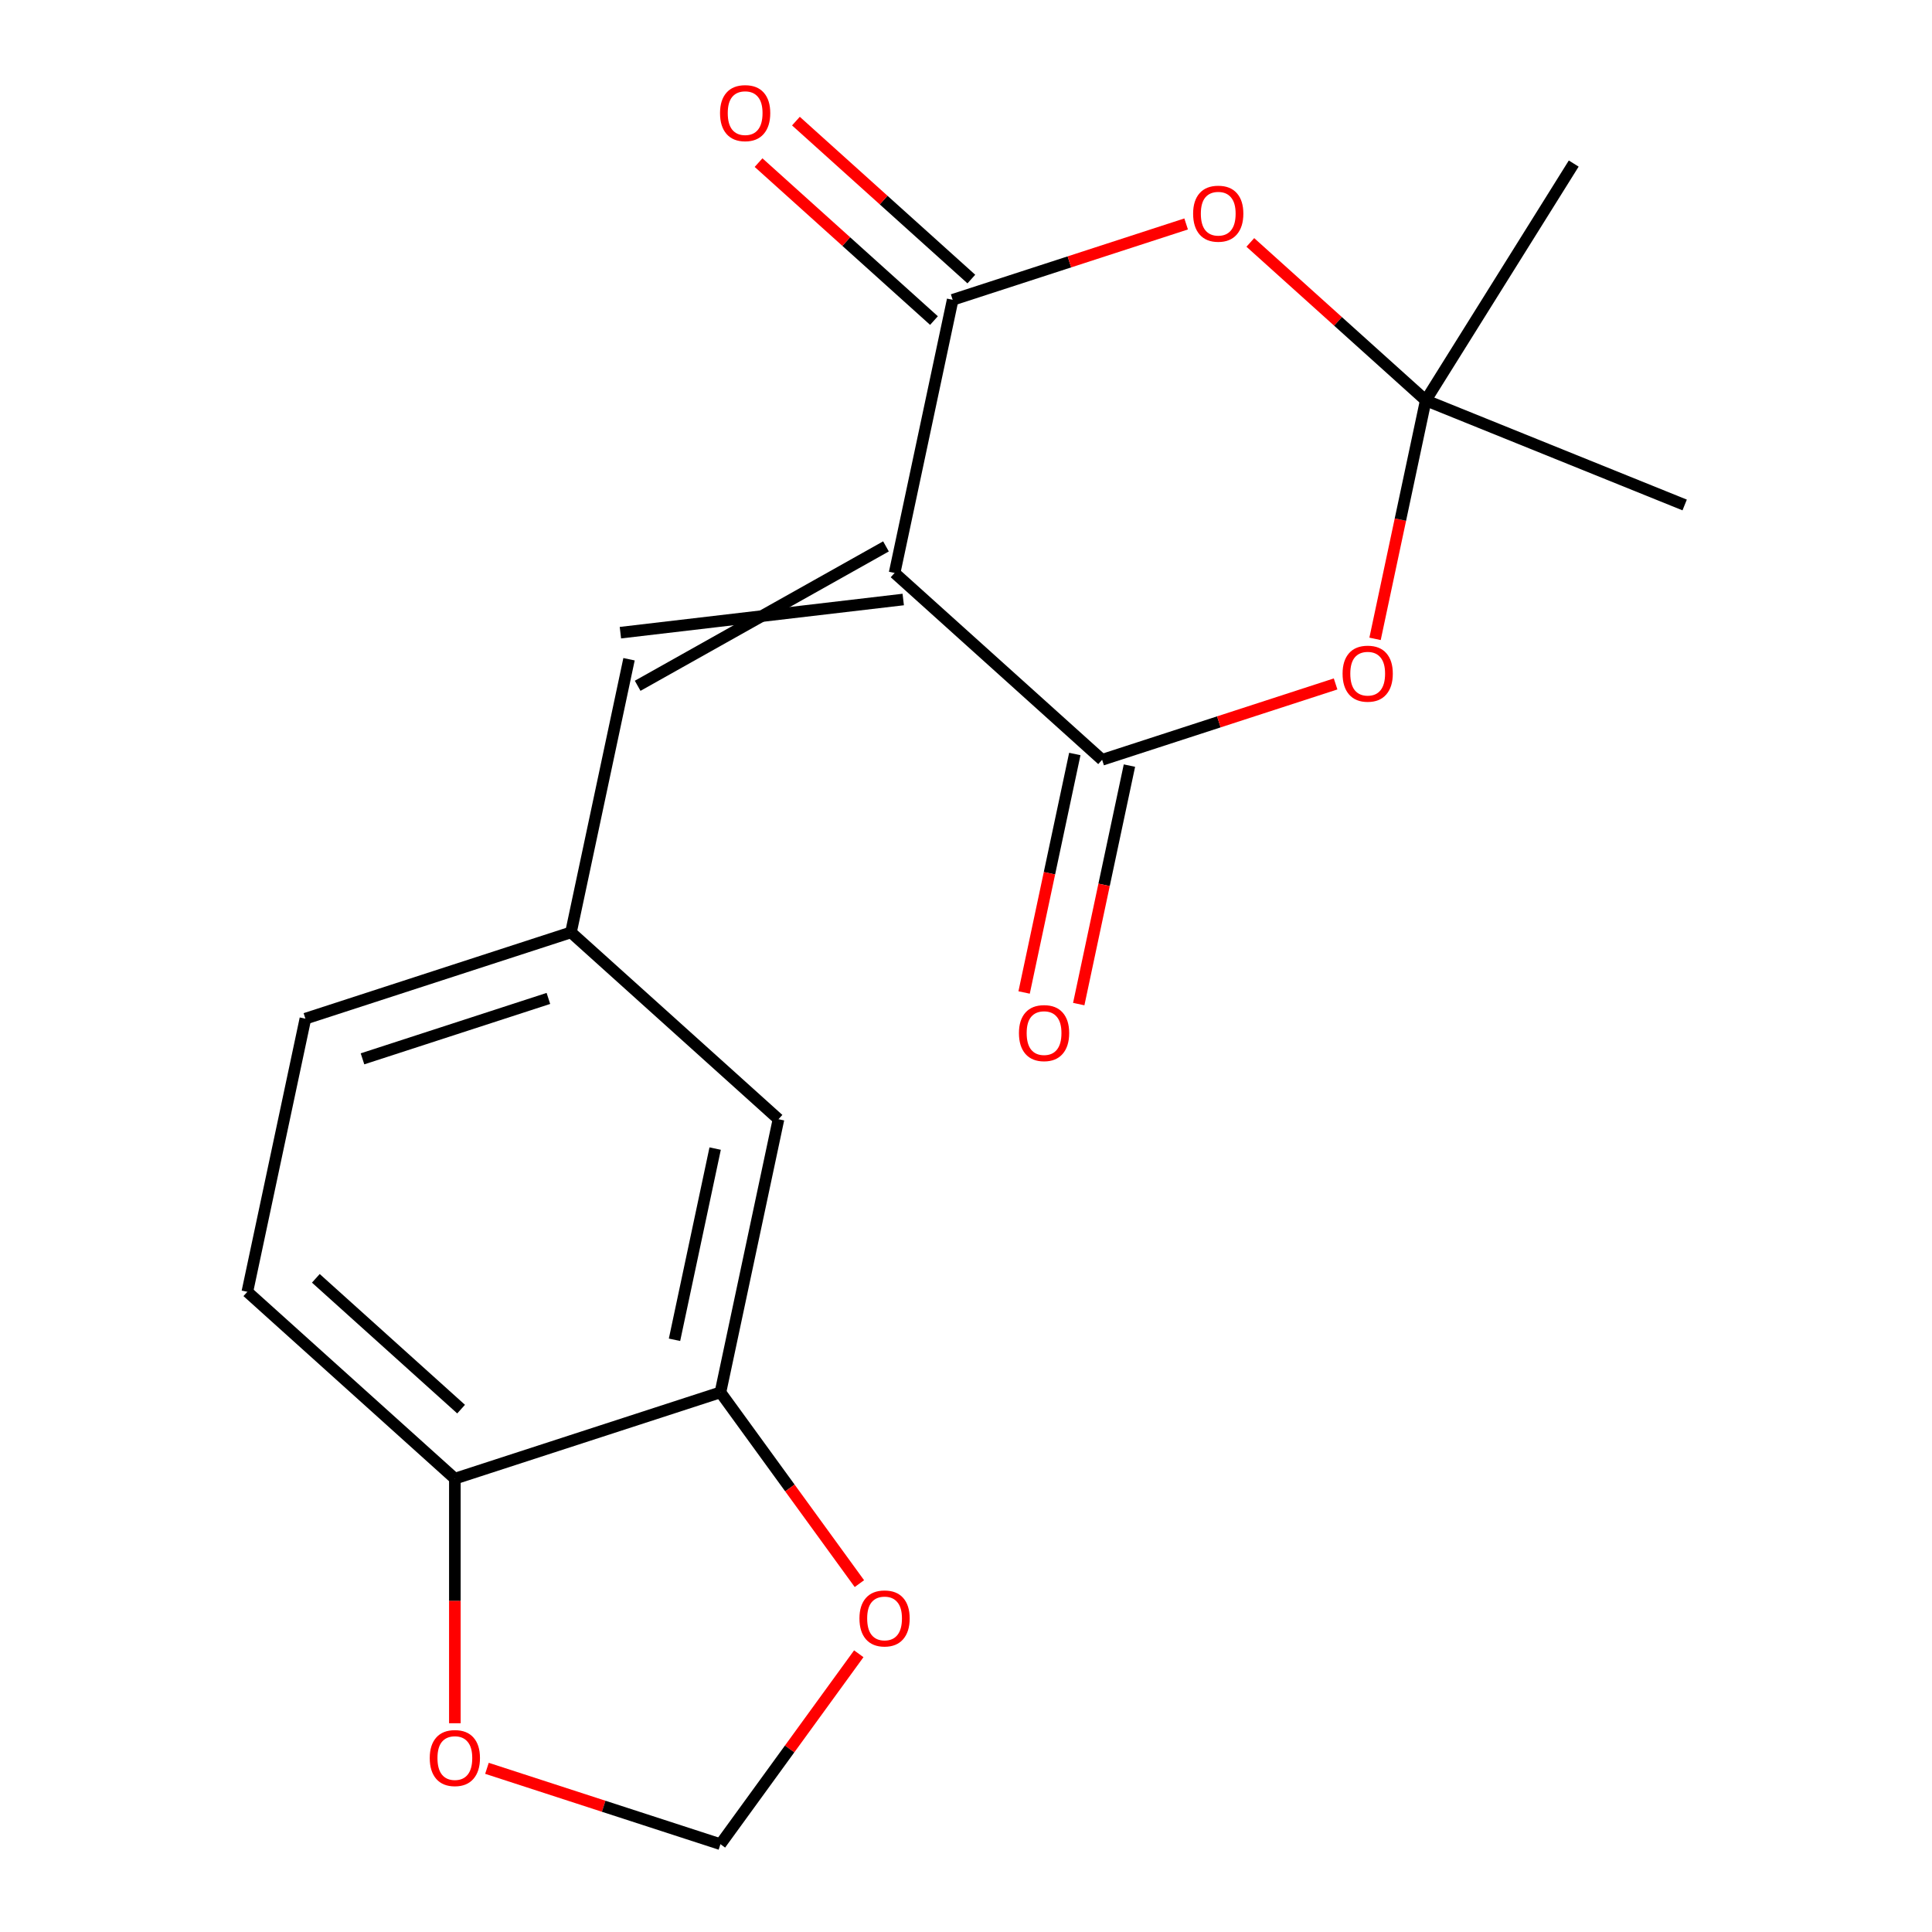 <?xml version='1.0' encoding='iso-8859-1'?>
<svg version='1.1' baseProfile='full'
              xmlns='http://www.w3.org/2000/svg'
                      xmlns:rdkit='http://www.rdkit.org/xml'
                      xmlns:xlink='http://www.w3.org/1999/xlink'
                  xml:space='preserve'
width='1000px' height='1000px' viewBox='0 0 1000 1000'>
<!-- END OF HEADER -->
<rect style='opacity:1.0;fill:#FFFFFF;stroke:none' width='1000' height='1000' x='0' y='0'> </rect>
<path class='bond-0' d='M 463.046,296.558 L 570.455,393.27' style='fill:none;fill-rule:evenodd;stroke:#000000;stroke-width:6px;stroke-linecap:butt;stroke-linejoin:miter;stroke-opacity:1' />
<path class='bond-1' d='M 463.046,296.558 L 493.096,155.182' style='fill:none;fill-rule:evenodd;stroke:#000000;stroke-width:6px;stroke-linecap:butt;stroke-linejoin:miter;stroke-opacity:1' />
<path class='bond-5' d='M 458.579,282.812 L 330.052,354.967' style='fill:none;fill-rule:evenodd;stroke:#000000;stroke-width:6px;stroke-linecap:butt;stroke-linejoin:miter;stroke-opacity:1' />
<path class='bond-5' d='M 467.512,310.304 L 321.119,327.475' style='fill:none;fill-rule:evenodd;stroke:#000000;stroke-width:6px;stroke-linecap:butt;stroke-linejoin:miter;stroke-opacity:1' />
<path class='bond-3' d='M 570.455,393.27 L 630.879,373.637' style='fill:none;fill-rule:evenodd;stroke:#000000;stroke-width:6px;stroke-linecap:butt;stroke-linejoin:miter;stroke-opacity:1' />
<path class='bond-3' d='M 630.879,373.637 L 691.302,354.004' style='fill:none;fill-rule:evenodd;stroke:#FF0000;stroke-width:6px;stroke-linecap:butt;stroke-linejoin:miter;stroke-opacity:1' />
<path class='bond-11' d='M 556.318,390.265 L 543.198,451.986' style='fill:none;fill-rule:evenodd;stroke:#000000;stroke-width:6px;stroke-linecap:butt;stroke-linejoin:miter;stroke-opacity:1' />
<path class='bond-11' d='M 543.198,451.986 L 530.079,513.707' style='fill:none;fill-rule:evenodd;stroke:#FF0000;stroke-width:6px;stroke-linecap:butt;stroke-linejoin:miter;stroke-opacity:1' />
<path class='bond-11' d='M 584.593,396.275 L 571.474,457.996' style='fill:none;fill-rule:evenodd;stroke:#000000;stroke-width:6px;stroke-linecap:butt;stroke-linejoin:miter;stroke-opacity:1' />
<path class='bond-11' d='M 571.474,457.996 L 558.354,519.717' style='fill:none;fill-rule:evenodd;stroke:#FF0000;stroke-width:6px;stroke-linecap:butt;stroke-linejoin:miter;stroke-opacity:1' />
<path class='bond-2' d='M 493.096,155.182 L 553.519,135.549' style='fill:none;fill-rule:evenodd;stroke:#000000;stroke-width:6px;stroke-linecap:butt;stroke-linejoin:miter;stroke-opacity:1' />
<path class='bond-2' d='M 553.519,135.549 L 613.942,115.917' style='fill:none;fill-rule:evenodd;stroke:#FF0000;stroke-width:6px;stroke-linecap:butt;stroke-linejoin:miter;stroke-opacity:1' />
<path class='bond-10' d='M 502.767,144.441 L 457.369,103.565' style='fill:none;fill-rule:evenodd;stroke:#000000;stroke-width:6px;stroke-linecap:butt;stroke-linejoin:miter;stroke-opacity:1' />
<path class='bond-10' d='M 457.369,103.565 L 411.971,62.688' style='fill:none;fill-rule:evenodd;stroke:#FF0000;stroke-width:6px;stroke-linecap:butt;stroke-linejoin:miter;stroke-opacity:1' />
<path class='bond-10' d='M 483.425,165.923 L 438.026,125.046' style='fill:none;fill-rule:evenodd;stroke:#000000;stroke-width:6px;stroke-linecap:butt;stroke-linejoin:miter;stroke-opacity:1' />
<path class='bond-10' d='M 438.026,125.046 L 392.628,84.17' style='fill:none;fill-rule:evenodd;stroke:#FF0000;stroke-width:6px;stroke-linecap:butt;stroke-linejoin:miter;stroke-opacity:1' />
<path class='bond-4' d='M 647.169,125.477 L 692.567,166.354' style='fill:none;fill-rule:evenodd;stroke:#FF0000;stroke-width:6px;stroke-linecap:butt;stroke-linejoin:miter;stroke-opacity:1' />
<path class='bond-4' d='M 692.567,166.354 L 737.966,207.231' style='fill:none;fill-rule:evenodd;stroke:#000000;stroke-width:6px;stroke-linecap:butt;stroke-linejoin:miter;stroke-opacity:1' />
<path class='bond-19' d='M 711.727,330.673 L 724.846,268.952' style='fill:none;fill-rule:evenodd;stroke:#FF0000;stroke-width:6px;stroke-linecap:butt;stroke-linejoin:miter;stroke-opacity:1' />
<path class='bond-19' d='M 724.846,268.952 L 737.966,207.231' style='fill:none;fill-rule:evenodd;stroke:#000000;stroke-width:6px;stroke-linecap:butt;stroke-linejoin:miter;stroke-opacity:1' />
<path class='bond-17' d='M 737.966,207.231 L 814.557,84.659' style='fill:none;fill-rule:evenodd;stroke:#000000;stroke-width:6px;stroke-linecap:butt;stroke-linejoin:miter;stroke-opacity:1' />
<path class='bond-18' d='M 737.966,207.231 L 871.975,261.374' style='fill:none;fill-rule:evenodd;stroke:#000000;stroke-width:6px;stroke-linecap:butt;stroke-linejoin:miter;stroke-opacity:1' />
<path class='bond-9' d='M 325.586,341.221 L 295.535,482.597' style='fill:none;fill-rule:evenodd;stroke:#000000;stroke-width:6px;stroke-linecap:butt;stroke-linejoin:miter;stroke-opacity:1' />
<path class='bond-6' d='M 372.895,720.685 L 402.945,579.309' style='fill:none;fill-rule:evenodd;stroke:#000000;stroke-width:6px;stroke-linecap:butt;stroke-linejoin:miter;stroke-opacity:1' />
<path class='bond-6' d='M 349.127,693.468 L 370.162,594.505' style='fill:none;fill-rule:evenodd;stroke:#000000;stroke-width:6px;stroke-linecap:butt;stroke-linejoin:miter;stroke-opacity:1' />
<path class='bond-8' d='M 372.895,720.685 L 408.857,770.183' style='fill:none;fill-rule:evenodd;stroke:#000000;stroke-width:6px;stroke-linecap:butt;stroke-linejoin:miter;stroke-opacity:1' />
<path class='bond-8' d='M 408.857,770.183 L 444.82,819.682' style='fill:none;fill-rule:evenodd;stroke:#FF0000;stroke-width:6px;stroke-linecap:butt;stroke-linejoin:miter;stroke-opacity:1' />
<path class='bond-20' d='M 372.895,720.685 L 235.435,765.348' style='fill:none;fill-rule:evenodd;stroke:#000000;stroke-width:6px;stroke-linecap:butt;stroke-linejoin:miter;stroke-opacity:1' />
<path class='bond-7' d='M 235.435,765.348 L 128.025,668.636' style='fill:none;fill-rule:evenodd;stroke:#000000;stroke-width:6px;stroke-linecap:butt;stroke-linejoin:miter;stroke-opacity:1' />
<path class='bond-7' d='M 238.666,729.359 L 163.479,661.661' style='fill:none;fill-rule:evenodd;stroke:#000000;stroke-width:6px;stroke-linecap:butt;stroke-linejoin:miter;stroke-opacity:1' />
<path class='bond-12' d='M 235.435,765.348 L 235.435,828.648' style='fill:none;fill-rule:evenodd;stroke:#000000;stroke-width:6px;stroke-linecap:butt;stroke-linejoin:miter;stroke-opacity:1' />
<path class='bond-12' d='M 235.435,828.648 L 235.435,891.949' style='fill:none;fill-rule:evenodd;stroke:#FF0000;stroke-width:6px;stroke-linecap:butt;stroke-linejoin:miter;stroke-opacity:1' />
<path class='bond-13' d='M 444.501,855.988 L 408.698,905.267' style='fill:none;fill-rule:evenodd;stroke:#FF0000;stroke-width:6px;stroke-linecap:butt;stroke-linejoin:miter;stroke-opacity:1' />
<path class='bond-13' d='M 408.698,905.267 L 372.895,954.545' style='fill:none;fill-rule:evenodd;stroke:#000000;stroke-width:6px;stroke-linecap:butt;stroke-linejoin:miter;stroke-opacity:1' />
<path class='bond-14' d='M 295.535,482.597 L 402.945,579.309' style='fill:none;fill-rule:evenodd;stroke:#000000;stroke-width:6px;stroke-linecap:butt;stroke-linejoin:miter;stroke-opacity:1' />
<path class='bond-16' d='M 295.535,482.597 L 158.075,527.26' style='fill:none;fill-rule:evenodd;stroke:#000000;stroke-width:6px;stroke-linecap:butt;stroke-linejoin:miter;stroke-opacity:1' />
<path class='bond-16' d='M 283.849,516.788 L 187.627,548.053' style='fill:none;fill-rule:evenodd;stroke:#000000;stroke-width:6px;stroke-linecap:butt;stroke-linejoin:miter;stroke-opacity:1' />
<path class='bond-21' d='M 252.048,915.28 L 312.471,934.913' style='fill:none;fill-rule:evenodd;stroke:#FF0000;stroke-width:6px;stroke-linecap:butt;stroke-linejoin:miter;stroke-opacity:1' />
<path class='bond-21' d='M 312.471,934.913 L 372.895,954.545' style='fill:none;fill-rule:evenodd;stroke:#000000;stroke-width:6px;stroke-linecap:butt;stroke-linejoin:miter;stroke-opacity:1' />
<path class='bond-15' d='M 128.025,668.636 L 158.075,527.26' style='fill:none;fill-rule:evenodd;stroke:#000000;stroke-width:6px;stroke-linecap:butt;stroke-linejoin:miter;stroke-opacity:1' />
<path  class='atom-3' d='M 617.556 110.599
Q 617.556 103.799, 620.916 99.999
Q 624.276 96.199, 630.556 96.199
Q 636.836 96.199, 640.196 99.999
Q 643.556 103.799, 643.556 110.599
Q 643.556 117.479, 640.156 121.399
Q 636.756 125.279, 630.556 125.279
Q 624.316 125.279, 620.916 121.399
Q 617.556 117.519, 617.556 110.599
M 630.556 122.079
Q 634.876 122.079, 637.196 119.199
Q 639.556 116.279, 639.556 110.599
Q 639.556 105.039, 637.196 102.239
Q 634.876 99.399, 630.556 99.399
Q 626.236 99.399, 623.876 102.199
Q 621.556 104.999, 621.556 110.599
Q 621.556 116.319, 623.876 119.199
Q 626.236 122.079, 630.556 122.079
' fill='#FF0000'/>
<path  class='atom-4' d='M 694.915 348.686
Q 694.915 341.886, 698.275 338.086
Q 701.635 334.286, 707.915 334.286
Q 714.195 334.286, 717.555 338.086
Q 720.915 341.886, 720.915 348.686
Q 720.915 355.566, 717.515 359.486
Q 714.115 363.366, 707.915 363.366
Q 701.675 363.366, 698.275 359.486
Q 694.915 355.606, 694.915 348.686
M 707.915 360.166
Q 712.235 360.166, 714.555 357.286
Q 716.915 354.366, 716.915 348.686
Q 716.915 343.126, 714.555 340.326
Q 712.235 337.486, 707.915 337.486
Q 703.595 337.486, 701.235 340.286
Q 698.915 343.086, 698.915 348.686
Q 698.915 354.406, 701.235 357.286
Q 703.595 360.166, 707.915 360.166
' fill='#FF0000'/>
<path  class='atom-9' d='M 444.85 837.695
Q 444.85 830.895, 448.21 827.095
Q 451.57 823.295, 457.85 823.295
Q 464.13 823.295, 467.49 827.095
Q 470.85 830.895, 470.85 837.695
Q 470.85 844.575, 467.45 848.495
Q 464.05 852.375, 457.85 852.375
Q 451.61 852.375, 448.21 848.495
Q 444.85 844.615, 444.85 837.695
M 457.85 849.175
Q 462.17 849.175, 464.49 846.295
Q 466.85 843.375, 466.85 837.695
Q 466.85 832.135, 464.49 829.335
Q 462.17 826.495, 457.85 826.495
Q 453.53 826.495, 451.17 829.295
Q 448.85 832.095, 448.85 837.695
Q 448.85 843.415, 451.17 846.295
Q 453.53 849.175, 457.85 849.175
' fill='#FF0000'/>
<path  class='atom-11' d='M 372.686 58.55
Q 372.686 51.75, 376.046 47.95
Q 379.406 44.15, 385.686 44.15
Q 391.966 44.15, 395.326 47.95
Q 398.686 51.75, 398.686 58.55
Q 398.686 65.43, 395.286 69.35
Q 391.886 73.23, 385.686 73.23
Q 379.446 73.23, 376.046 69.35
Q 372.686 65.47, 372.686 58.55
M 385.686 70.03
Q 390.006 70.03, 392.326 67.15
Q 394.686 64.23, 394.686 58.55
Q 394.686 52.99, 392.326 50.19
Q 390.006 47.35, 385.686 47.35
Q 381.366 47.35, 379.006 50.15
Q 376.686 52.95, 376.686 58.55
Q 376.686 64.27, 379.006 67.15
Q 381.366 70.03, 385.686 70.03
' fill='#FF0000'/>
<path  class='atom-12' d='M 527.405 534.725
Q 527.405 527.925, 530.765 524.125
Q 534.125 520.325, 540.405 520.325
Q 546.685 520.325, 550.045 524.125
Q 553.405 527.925, 553.405 534.725
Q 553.405 541.605, 550.005 545.525
Q 546.605 549.405, 540.405 549.405
Q 534.165 549.405, 530.765 545.525
Q 527.405 541.645, 527.405 534.725
M 540.405 546.205
Q 544.725 546.205, 547.045 543.325
Q 549.405 540.405, 549.405 534.725
Q 549.405 529.165, 547.045 526.365
Q 544.725 523.525, 540.405 523.525
Q 536.085 523.525, 533.725 526.325
Q 531.405 529.125, 531.405 534.725
Q 531.405 540.445, 533.725 543.325
Q 536.085 546.205, 540.405 546.205
' fill='#FF0000'/>
<path  class='atom-13' d='M 222.435 909.962
Q 222.435 903.162, 225.795 899.362
Q 229.155 895.562, 235.435 895.562
Q 241.715 895.562, 245.075 899.362
Q 248.435 903.162, 248.435 909.962
Q 248.435 916.842, 245.035 920.762
Q 241.635 924.642, 235.435 924.642
Q 229.195 924.642, 225.795 920.762
Q 222.435 916.882, 222.435 909.962
M 235.435 921.442
Q 239.755 921.442, 242.075 918.562
Q 244.435 915.642, 244.435 909.962
Q 244.435 904.402, 242.075 901.602
Q 239.755 898.762, 235.435 898.762
Q 231.115 898.762, 228.755 901.562
Q 226.435 904.362, 226.435 909.962
Q 226.435 915.682, 228.755 918.562
Q 231.115 921.442, 235.435 921.442
' fill='#FF0000'/>
</svg>
